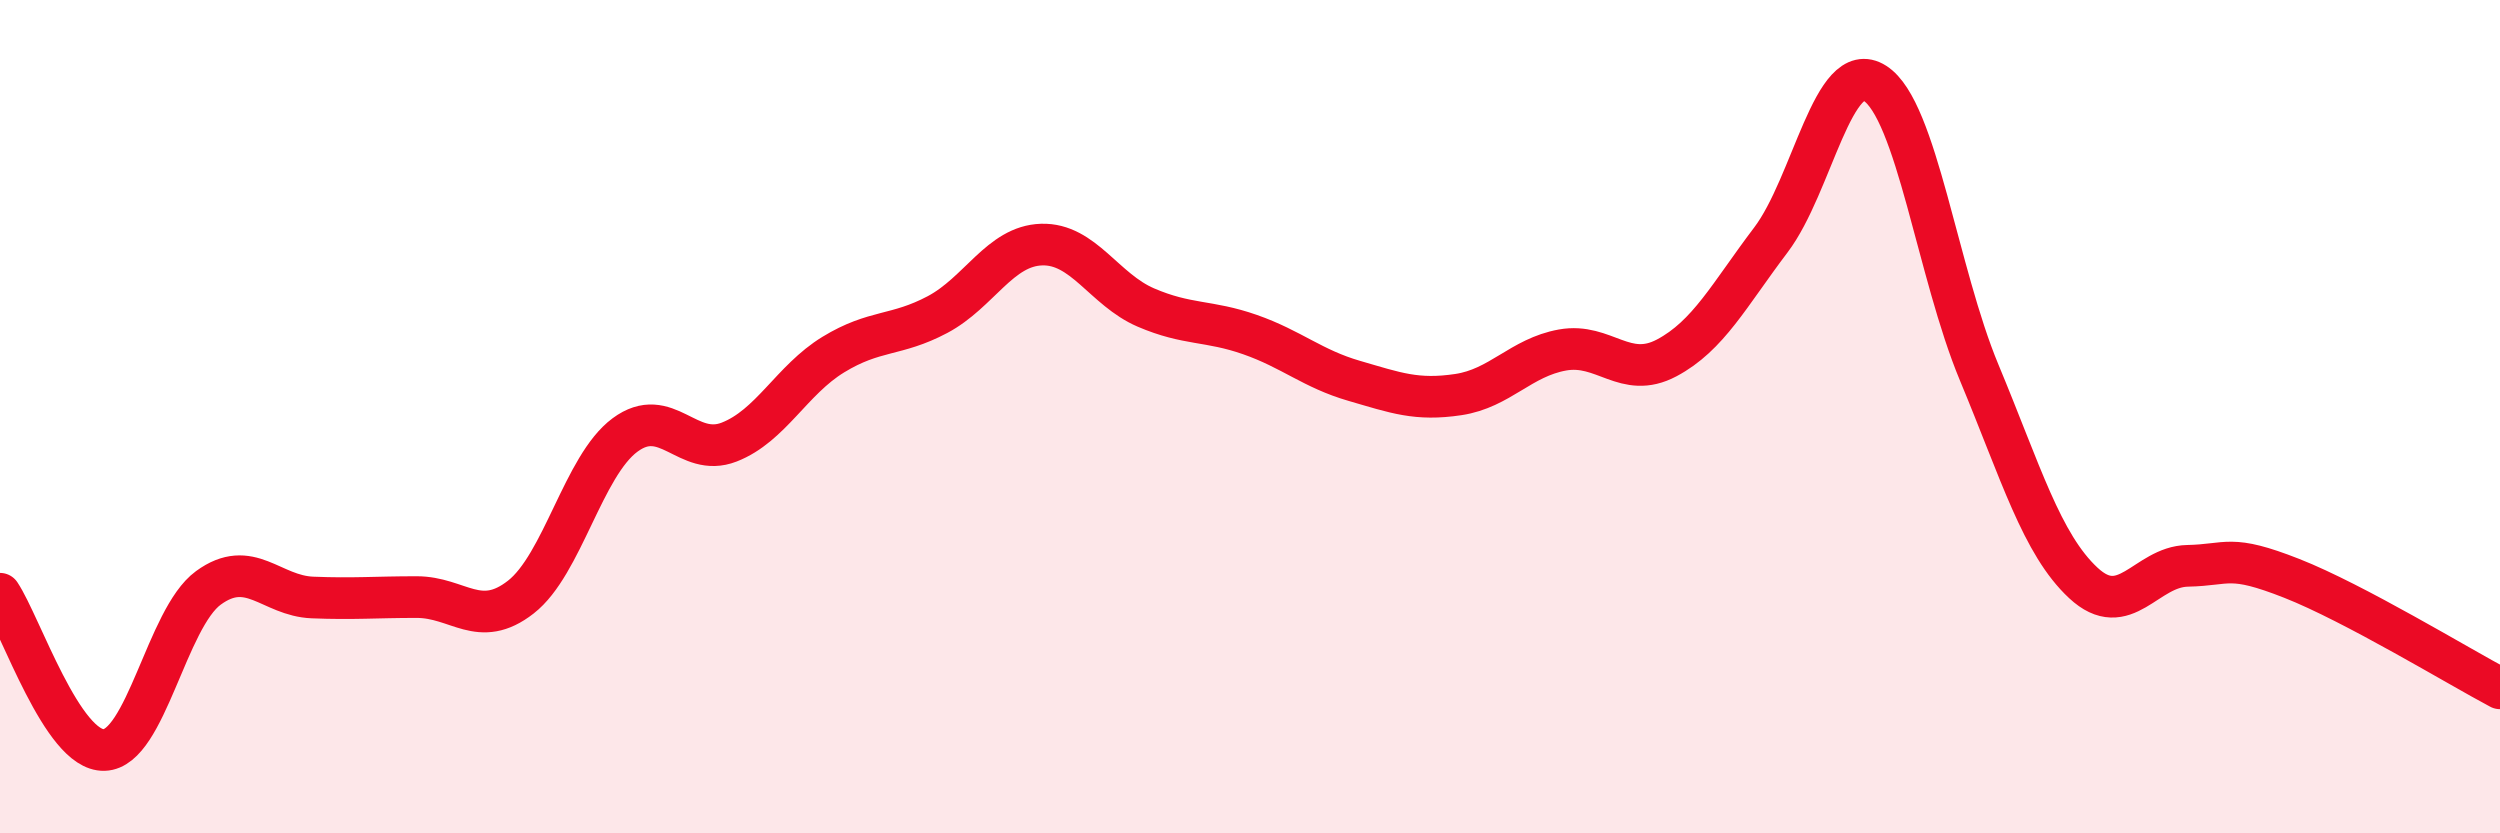 
    <svg width="60" height="20" viewBox="0 0 60 20" xmlns="http://www.w3.org/2000/svg">
      <path
        d="M 0,14.25 C 0.5,15 1.5,18.03 2.5,18 C 3.5,17.97 4,14.84 5,14.11 C 6,13.38 6.5,14.3 7.5,14.34 C 8.5,14.38 9,14.33 10,14.33 C 11,14.33 11.5,15.11 12.5,14.33 C 13.5,13.55 14,11.18 15,10.44 C 16,9.7 16.5,11 17.5,10.61 C 18.5,10.22 19,9.12 20,8.51 C 21,7.9 21.5,8.08 22.5,7.55 C 23.5,7.02 24,5.9 25,5.87 C 26,5.84 26.5,6.95 27.5,7.38 C 28.5,7.81 29,7.68 30,8.03 C 31,8.38 31.5,8.85 32.5,9.14 C 33.5,9.43 34,9.62 35,9.47 C 36,9.32 36.5,8.58 37.5,8.4 C 38.5,8.22 39,9.12 40,8.59 C 41,8.06 41.5,7.08 42.5,5.76 C 43.5,4.44 44,1.36 45,2 C 46,2.64 46.5,6.54 47.5,8.94 C 48.5,11.34 49,13.06 50,13.99 C 51,14.92 51.5,13.6 52.5,13.58 C 53.5,13.56 53.5,13.29 55,13.88 C 56.5,14.47 59,15.99 60,16.52L60 20L0 20Z"
        fill="#EB0A25"
        opacity="0.1"
        stroke-linecap="round"
        stroke-linejoin="round"
      />
      <path
        d="M 0,14.25 C 0.5,15 1.5,18.03 2.5,18 C 3.5,17.97 4,14.84 5,14.11 C 6,13.38 6.5,14.3 7.5,14.34 C 8.5,14.38 9,14.33 10,14.33 C 11,14.33 11.5,15.11 12.5,14.33 C 13.5,13.55 14,11.18 15,10.44 C 16,9.7 16.5,11 17.5,10.61 C 18.5,10.22 19,9.12 20,8.51 C 21,7.9 21.5,8.08 22.5,7.55 C 23.5,7.02 24,5.9 25,5.87 C 26,5.84 26.5,6.95 27.5,7.38 C 28.5,7.81 29,7.68 30,8.03 C 31,8.38 31.5,8.85 32.5,9.14 C 33.5,9.43 34,9.62 35,9.47 C 36,9.32 36.5,8.58 37.5,8.4 C 38.5,8.22 39,9.12 40,8.59 C 41,8.06 41.5,7.08 42.5,5.76 C 43.5,4.44 44,1.36 45,2 C 46,2.64 46.5,6.54 47.5,8.94 C 48.5,11.34 49,13.06 50,13.99 C 51,14.92 51.5,13.6 52.5,13.58 C 53.5,13.56 53.5,13.29 55,13.88 C 56.5,14.47 59,15.99 60,16.52"
        stroke="#EB0A25"
        stroke-width="1"
        fill="none"
        stroke-linecap="round"
        stroke-linejoin="round"
      />
    </svg>
  
